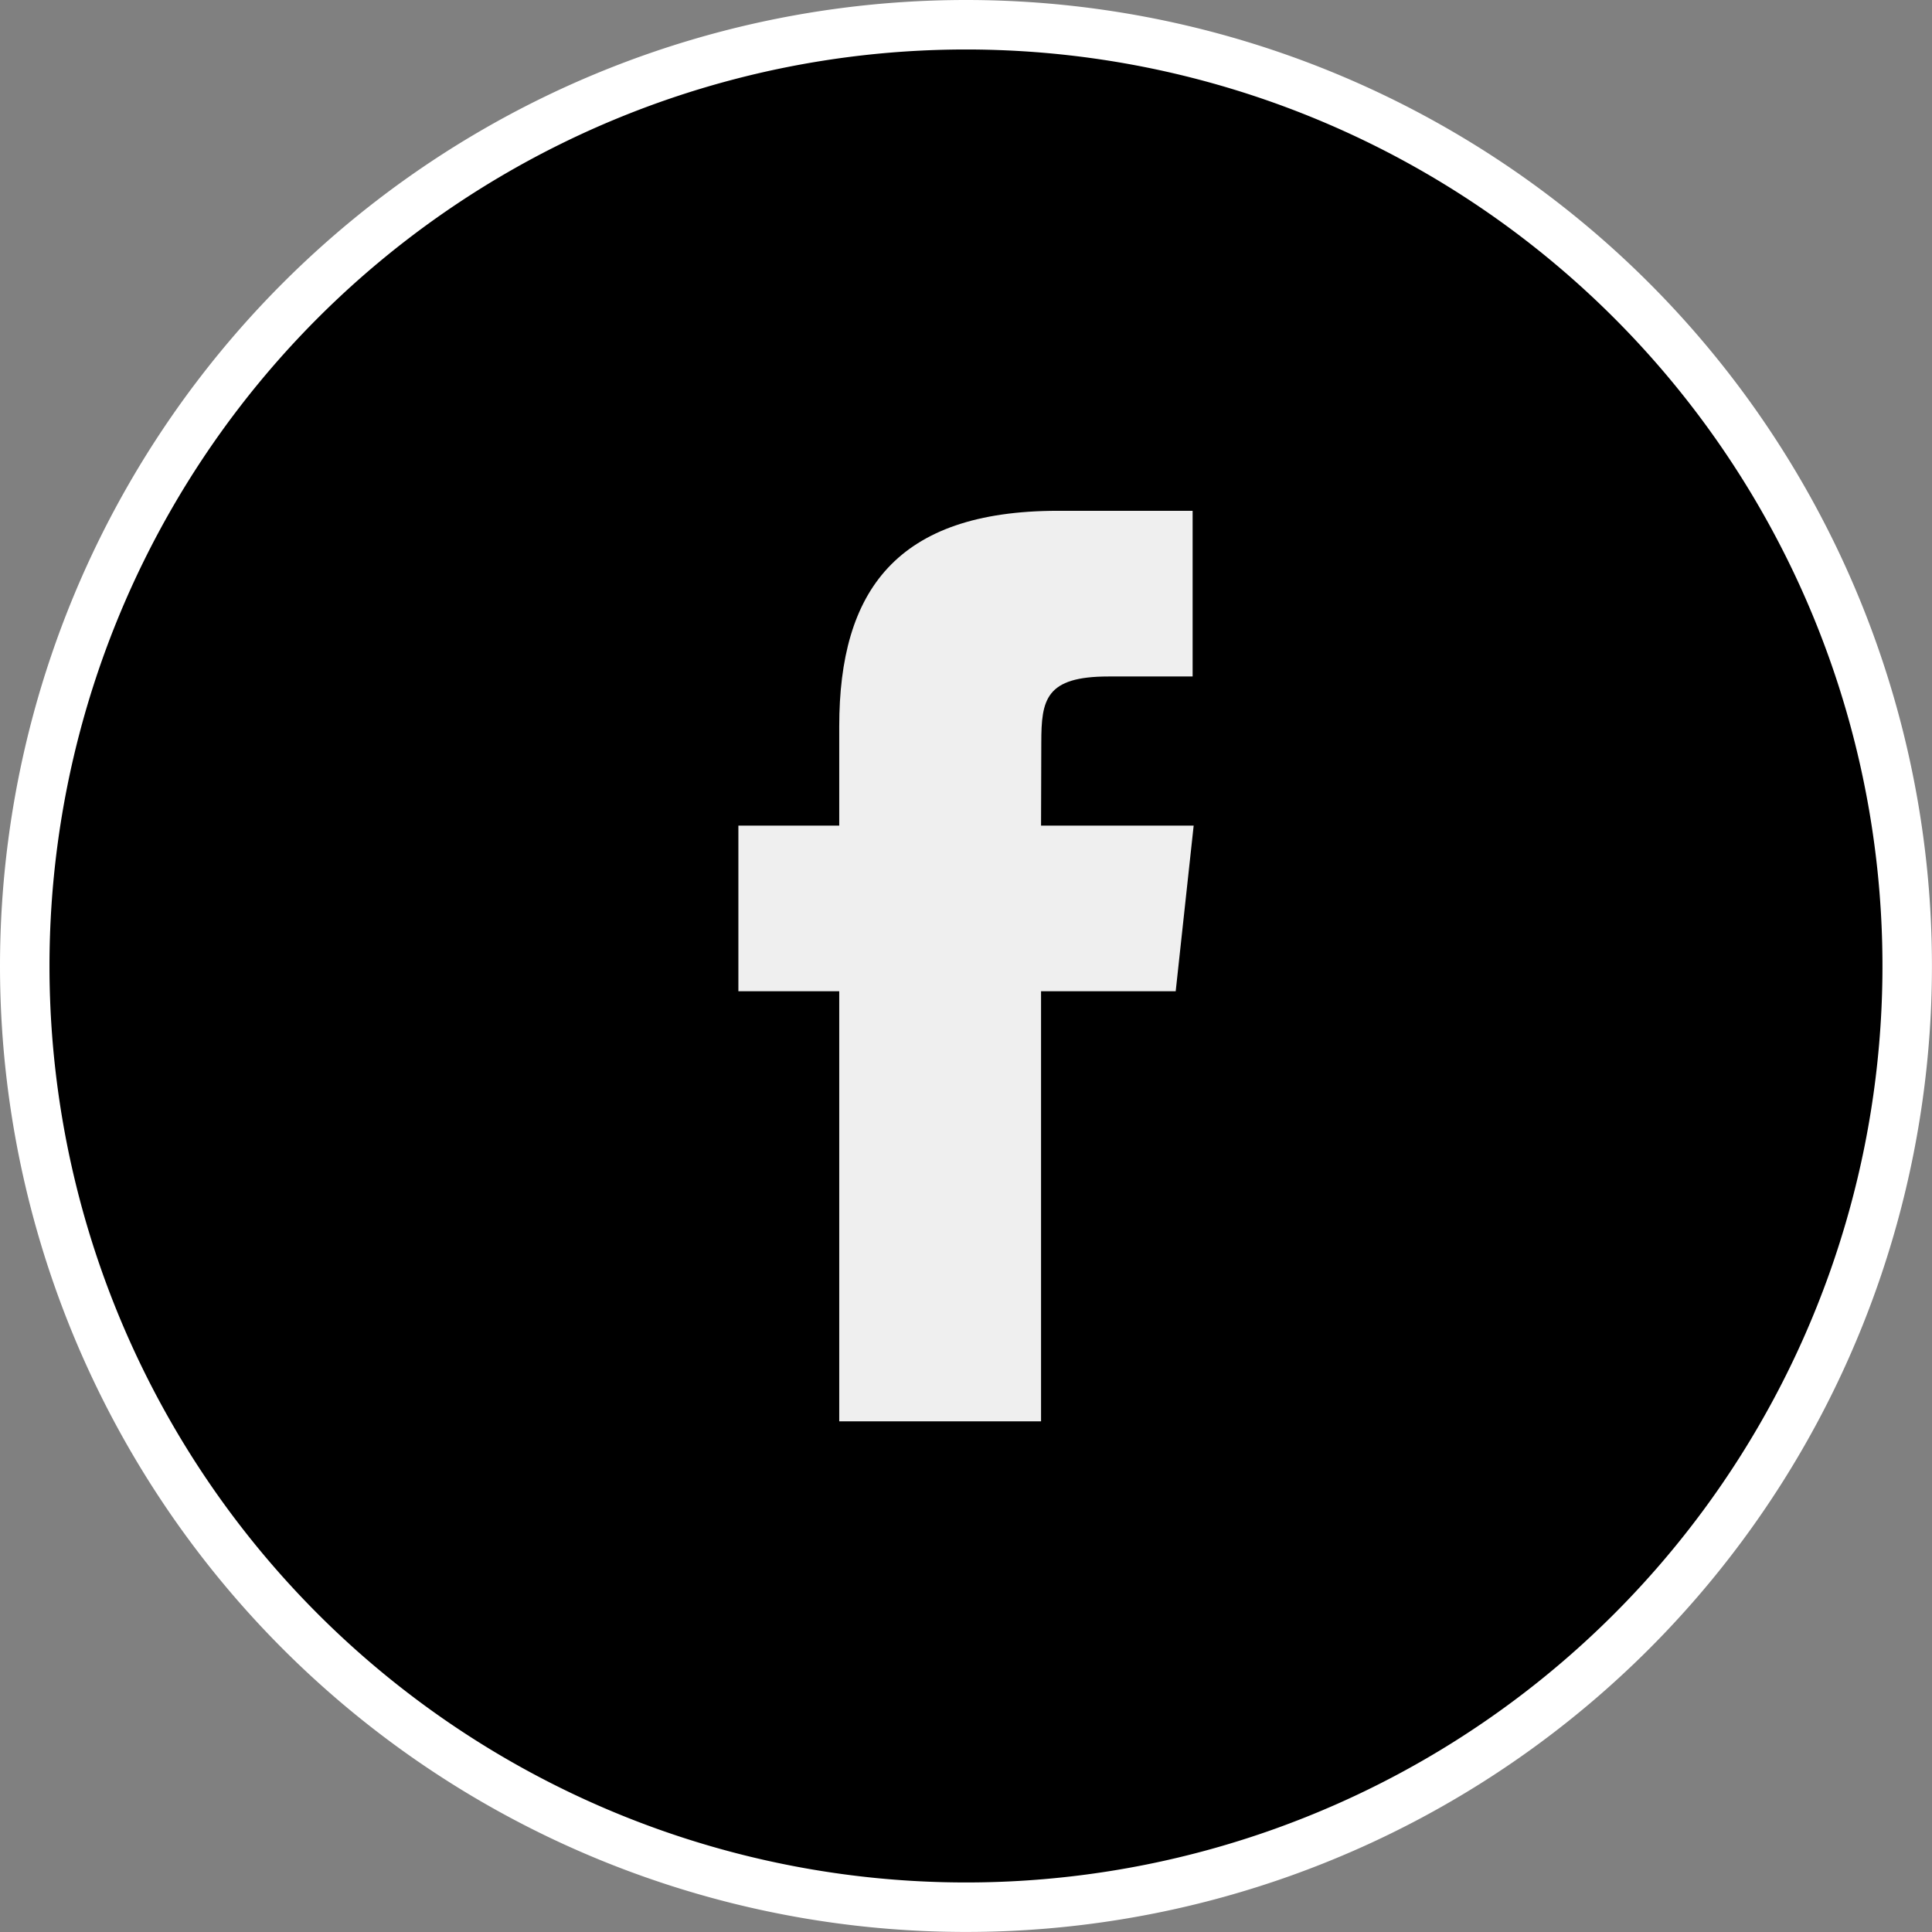 <svg xmlns="http://www.w3.org/2000/svg" width="39.041" height="39.041" viewBox="0 0 39.041 39.041"><rect x="0" y="0" width="39.041" height="39.041" fill="#808080" stroke="none"/><defs><style>.a{stroke:#fff;}.b{fill:#efefef;}</style></defs><g transform="translate(0.5 0.5)"><path class="a" d="M19.02,0A19.02,19.02,0,1,1,0,19.02,19.02,19.02,0,0,1,19.02,0Z"/><path class="b" d="M6.116,18.4H2.038V9.709H0V6.362H2.038V4.354C2.038,1.625,3.188,0,6.457,0H9.179V3.348h-1.7c-1.273,0-1.358.467-1.358,1.34L6.116,6.362H9.2L8.837,9.709H6.116V18.4Z" transform="translate(14.421 9.822)"/></g></svg>